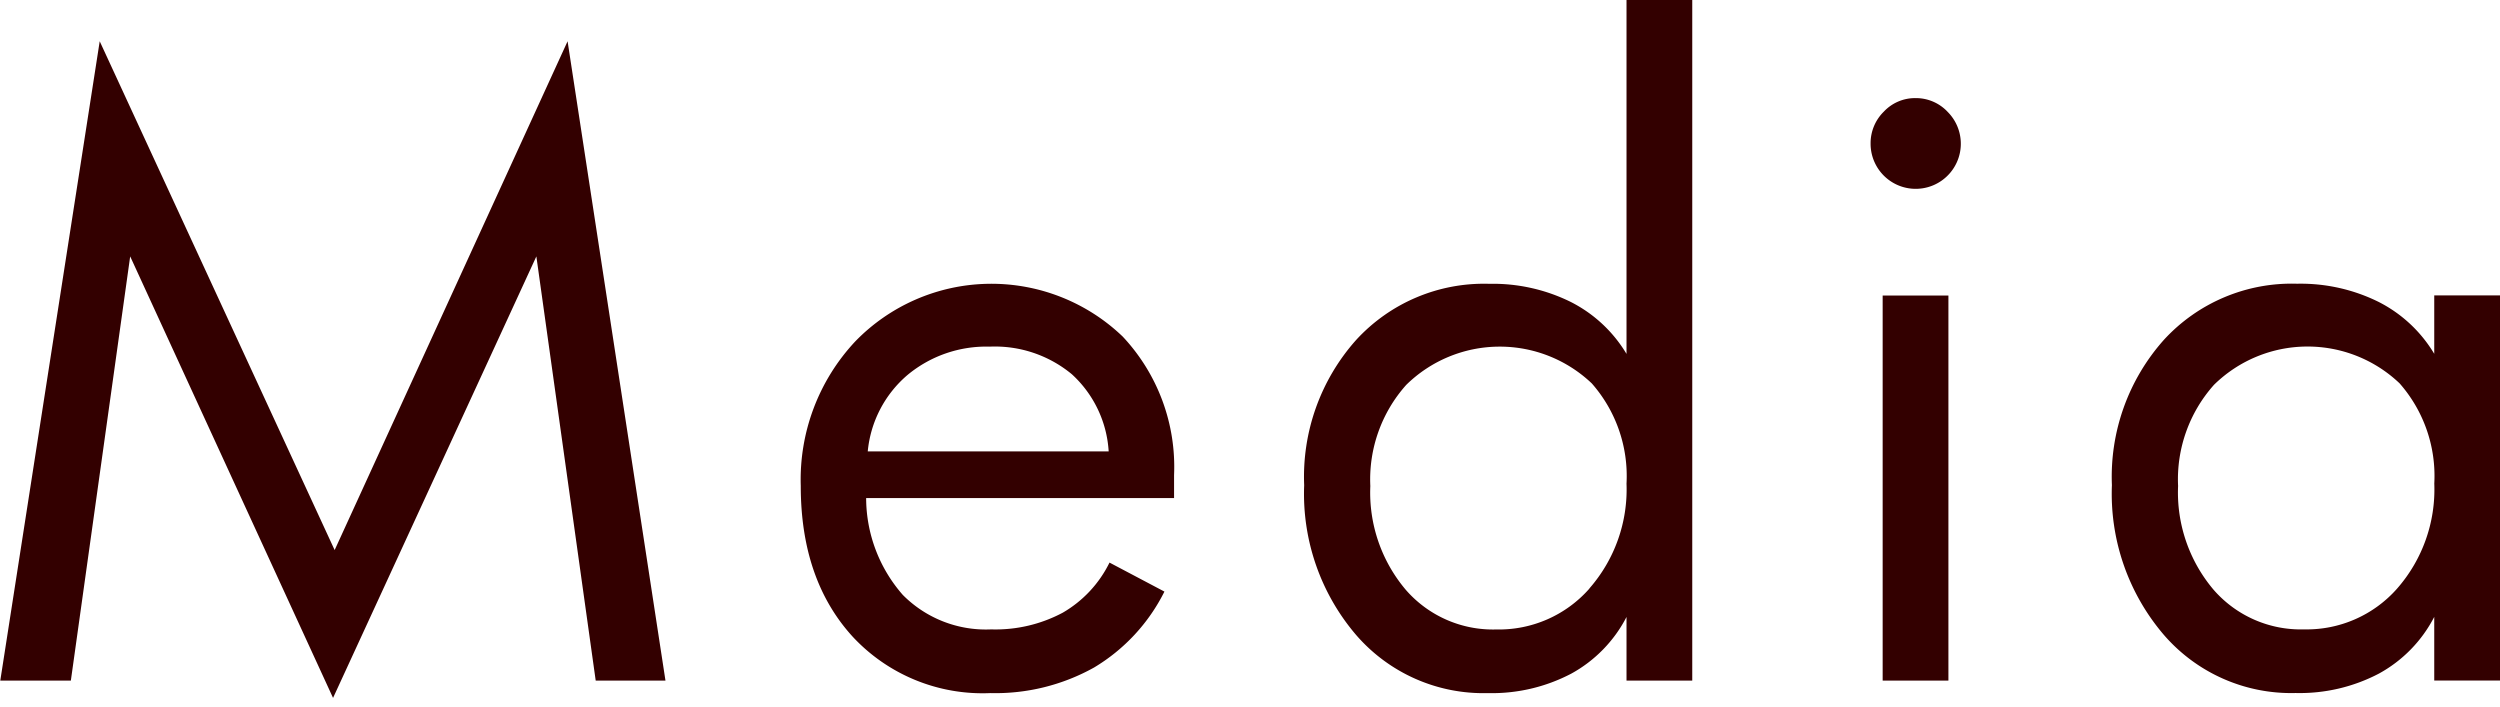 <svg id="kv_ttl.svg" xmlns="http://www.w3.org/2000/svg" width="169.688" height="48" viewBox="0 0 169.688 48">
  <defs>
    <style>
      .cls-1 {
        fill: #300;
        fill-rule: evenodd;
      }
    </style>
  </defs>
  <path id="Media" class="cls-1" d="M272.9,309.957l-15.811,34.535-15.946-34.535-6.749,43.395h4.79l4.027-28.793,13.77,29.968,13.8-29.968,4.028,28.793h4.735Zm20.374,27.836a7.769,7.769,0,0,1,2.694-5.182,8.363,8.363,0,0,1,5.579-1.927,8.186,8.186,0,0,1,5.579,1.873,7.714,7.714,0,0,1,2.5,5.236H293.27Zm20.791,1.613A12.92,12.92,0,0,0,310.578,330a12.872,12.872,0,0,0-18.151.328,13.716,13.716,0,0,0-3.7,9.817q0,6.344,3.5,10.2A12.035,12.035,0,0,0,301.6,354.2a13.735,13.735,0,0,0,7.035-1.736,12.517,12.517,0,0,0,4.776-5.154l-3.728-1.969a8,8,0,0,1-3.171,3.4,9.693,9.693,0,0,1-4.857,1.135,7.932,7.932,0,0,1-6-2.338,9.99,9.99,0,0,1-2.49-6.576h20.9v-1.559Zm28.192,7.7a8.18,8.18,0,0,1-6.327,2.775,7.839,7.839,0,0,1-6.15-2.707,10.215,10.215,0,0,1-2.394-7.027,9.628,9.628,0,0,1,2.435-6.864,9.059,9.059,0,0,1,12.6-.1,9.518,9.518,0,0,1,2.354,6.8A10.2,10.2,0,0,1,342.253,347.1Zm6.98-39.963h-4.462v24.035a9.311,9.311,0,0,0-3.783-3.527,11.915,11.915,0,0,0-5.524-1.231,11.765,11.765,0,0,0-9.048,3.815,13.946,13.946,0,0,0-3.524,9.857,14.732,14.732,0,0,0,3.51,10.144,11.423,11.423,0,0,0,8.953,3.965,11.586,11.586,0,0,0,5.674-1.326,9.192,9.192,0,0,0,3.742-3.842v4.321h4.462V307.141Zm17.387,20.07h-4.463v26.141h4.463V327.211Zm-0.068-12.482a2.95,2.95,0,0,0-2.164-.916,2.905,2.905,0,0,0-2.15.916,3,3,0,0,0-.9,2.173A3.062,3.062,0,1,0,366.552,314.729ZM397.085,347.1a8.18,8.18,0,0,1-6.327,2.775,7.837,7.837,0,0,1-6.15-2.707,10.21,10.21,0,0,1-2.395-7.027,9.629,9.629,0,0,1,2.436-6.864,9.058,9.058,0,0,1,12.6-.1,9.518,9.518,0,0,1,2.354,6.8A10.2,10.2,0,0,1,397.085,347.1Zm6.98-19.893H399.6v3.965a9.3,9.3,0,0,0-3.782-3.527,11.915,11.915,0,0,0-5.524-1.231,11.767,11.767,0,0,0-9.049,3.815,13.951,13.951,0,0,0-3.524,9.857,14.728,14.728,0,0,0,3.511,10.144,11.423,11.423,0,0,0,8.953,3.965,11.579,11.579,0,0,0,5.673-1.326,9.18,9.18,0,0,0,3.742-3.842v4.321h4.463V327.211Z" transform="translate(-234.375 -307.156)"/>
</svg>
